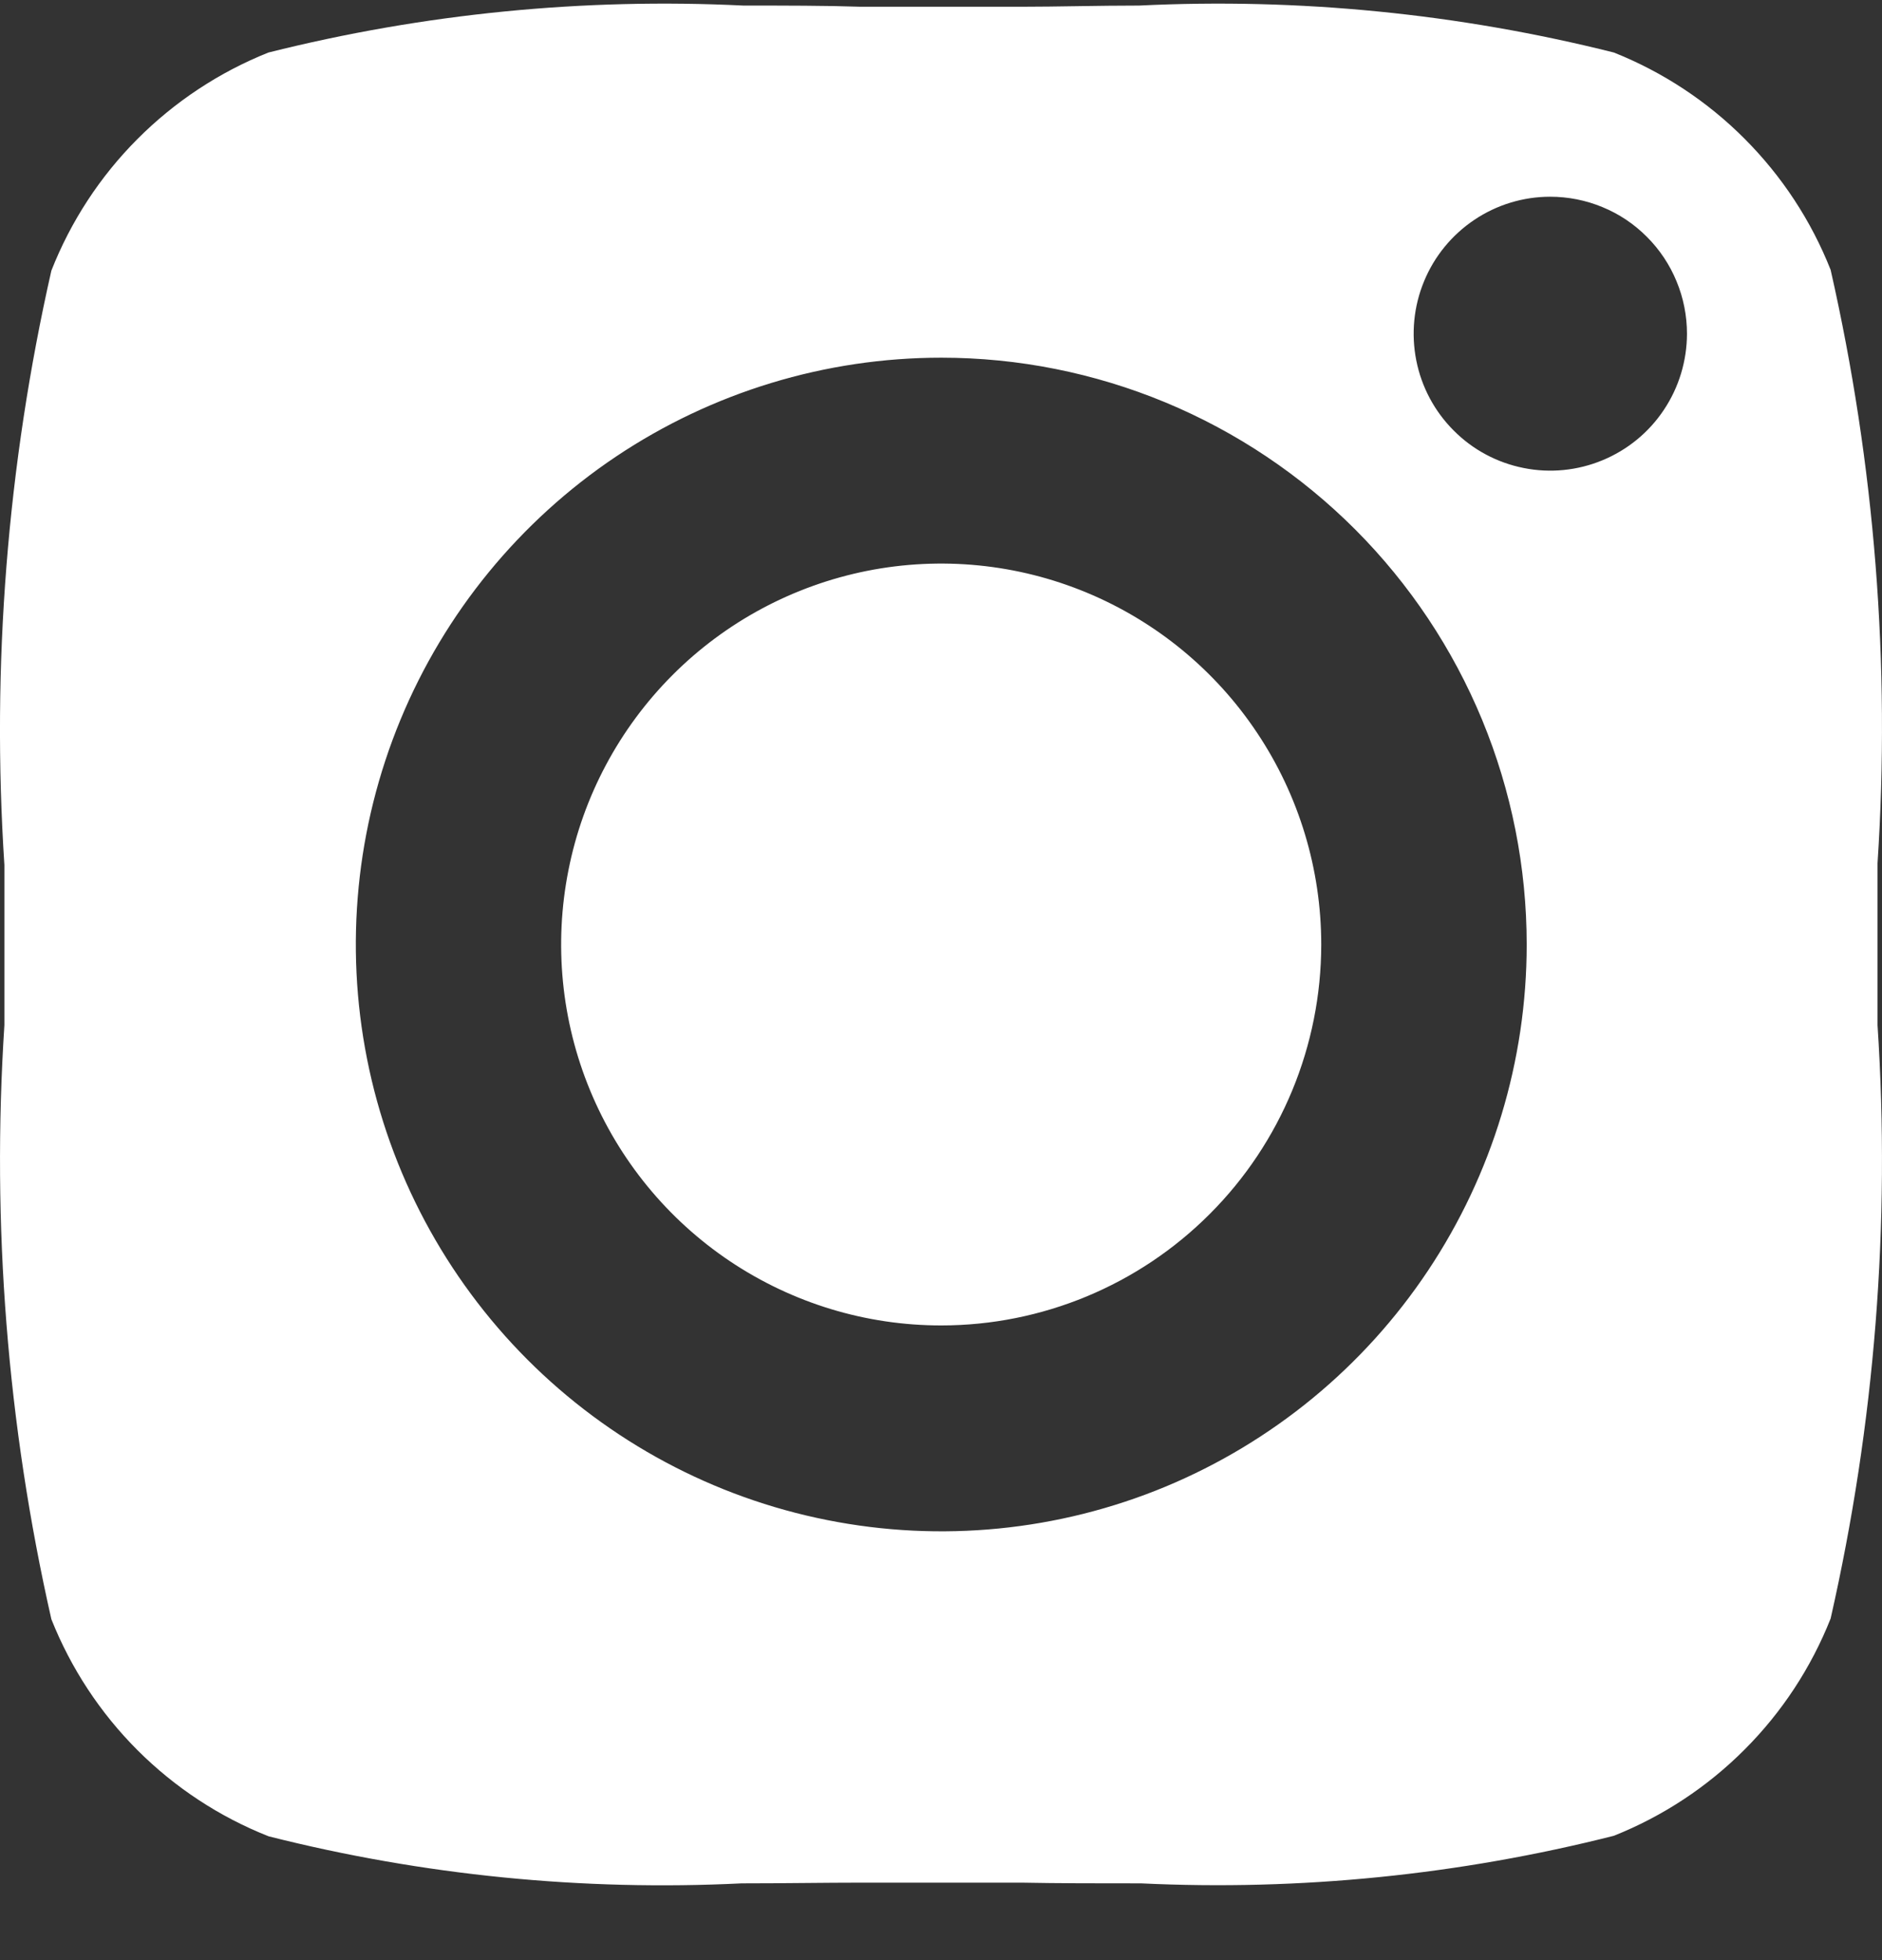 <?xml version="1.0" encoding="UTF-8"?> <svg xmlns="http://www.w3.org/2000/svg" width="24" height="25" viewBox="0 0 24 25" fill="none"><rect x="0" y="0" width="24" height="25" fill="#333333" stroke="none"/><path d="M14.551 24.021C14.011 24.021 13.495 24.021 13.031 24.012H10.976C10.512 24.012 9.996 24.021 9.458 24.021C7.429 24.121 5.396 23.919 3.426 23.421C2.8 23.174 2.232 22.8 1.755 22.324C1.278 21.847 0.904 21.278 0.655 20.652C0.092 18.168 -0.109 15.617 0.056 13.075V11.033C-0.11 8.49 0.092 5.937 0.655 3.452C0.902 2.824 1.275 2.252 1.752 1.774C2.228 1.296 2.797 0.92 3.423 0.67C5.402 0.173 7.443 -0.029 9.48 0.071C10.013 0.071 10.527 0.071 10.976 0.086H13.024C13.483 0.086 13.993 0.071 14.527 0.071C16.563 -0.029 18.603 0.173 20.581 0.67C21.205 0.919 21.773 1.293 22.248 1.77C22.724 2.247 23.097 2.815 23.345 3.442C23.908 5.922 24.11 8.472 23.943 11.01V13.075C24.11 15.614 23.908 18.163 23.345 20.643C23.097 21.269 22.724 21.838 22.248 22.314C21.773 22.791 21.205 23.165 20.581 23.414C18.612 23.913 16.58 24.118 14.551 24.021ZM12.004 4.562C10.527 4.562 9.084 5.001 7.856 5.823C6.628 6.646 5.671 7.815 5.106 9.182C4.541 10.55 4.393 12.055 4.681 13.507C4.969 14.959 5.68 16.292 6.724 17.339C7.769 18.386 9.099 19.099 10.547 19.387C11.995 19.676 13.496 19.528 14.861 18.962C16.225 18.395 17.391 17.436 18.211 16.205C19.031 14.974 19.469 13.527 19.469 12.047C19.469 11.064 19.276 10.091 18.901 9.182C18.526 8.274 17.976 7.449 17.283 6.754C16.589 6.059 15.766 5.508 14.861 5.132C13.955 4.756 12.984 4.562 12.004 4.562ZM19.768 2.509C19.424 2.509 19.087 2.612 18.801 2.804C18.515 2.996 18.291 3.269 18.16 3.588C18.028 3.907 17.994 4.258 18.061 4.597C18.128 4.936 18.294 5.247 18.538 5.491C18.781 5.736 19.092 5.902 19.43 5.969C19.767 6.037 20.118 6.002 20.436 5.87C20.755 5.738 21.027 5.515 21.218 5.228C21.41 4.941 21.512 4.603 21.513 4.258C21.513 4.028 21.468 3.8 21.38 3.588C21.293 3.376 21.164 3.183 21.002 3.021C20.84 2.858 20.648 2.729 20.436 2.642C20.224 2.554 19.998 2.509 19.768 2.509ZM12.004 16.905C11.045 16.906 10.108 16.621 9.31 16.087C8.513 15.553 7.892 14.795 7.525 13.907C7.158 13.019 7.062 12.042 7.249 11.099C7.435 10.156 7.897 9.291 8.575 8.611C9.253 7.931 10.117 7.469 11.057 7.281C11.997 7.094 12.972 7.19 13.857 7.558C14.743 7.926 15.5 8.549 16.032 9.348C16.565 10.147 16.849 11.087 16.849 12.048C16.848 13.336 16.338 14.572 15.429 15.482C14.521 16.393 13.288 16.905 12.004 16.905Z" fill="white"></path></svg> 